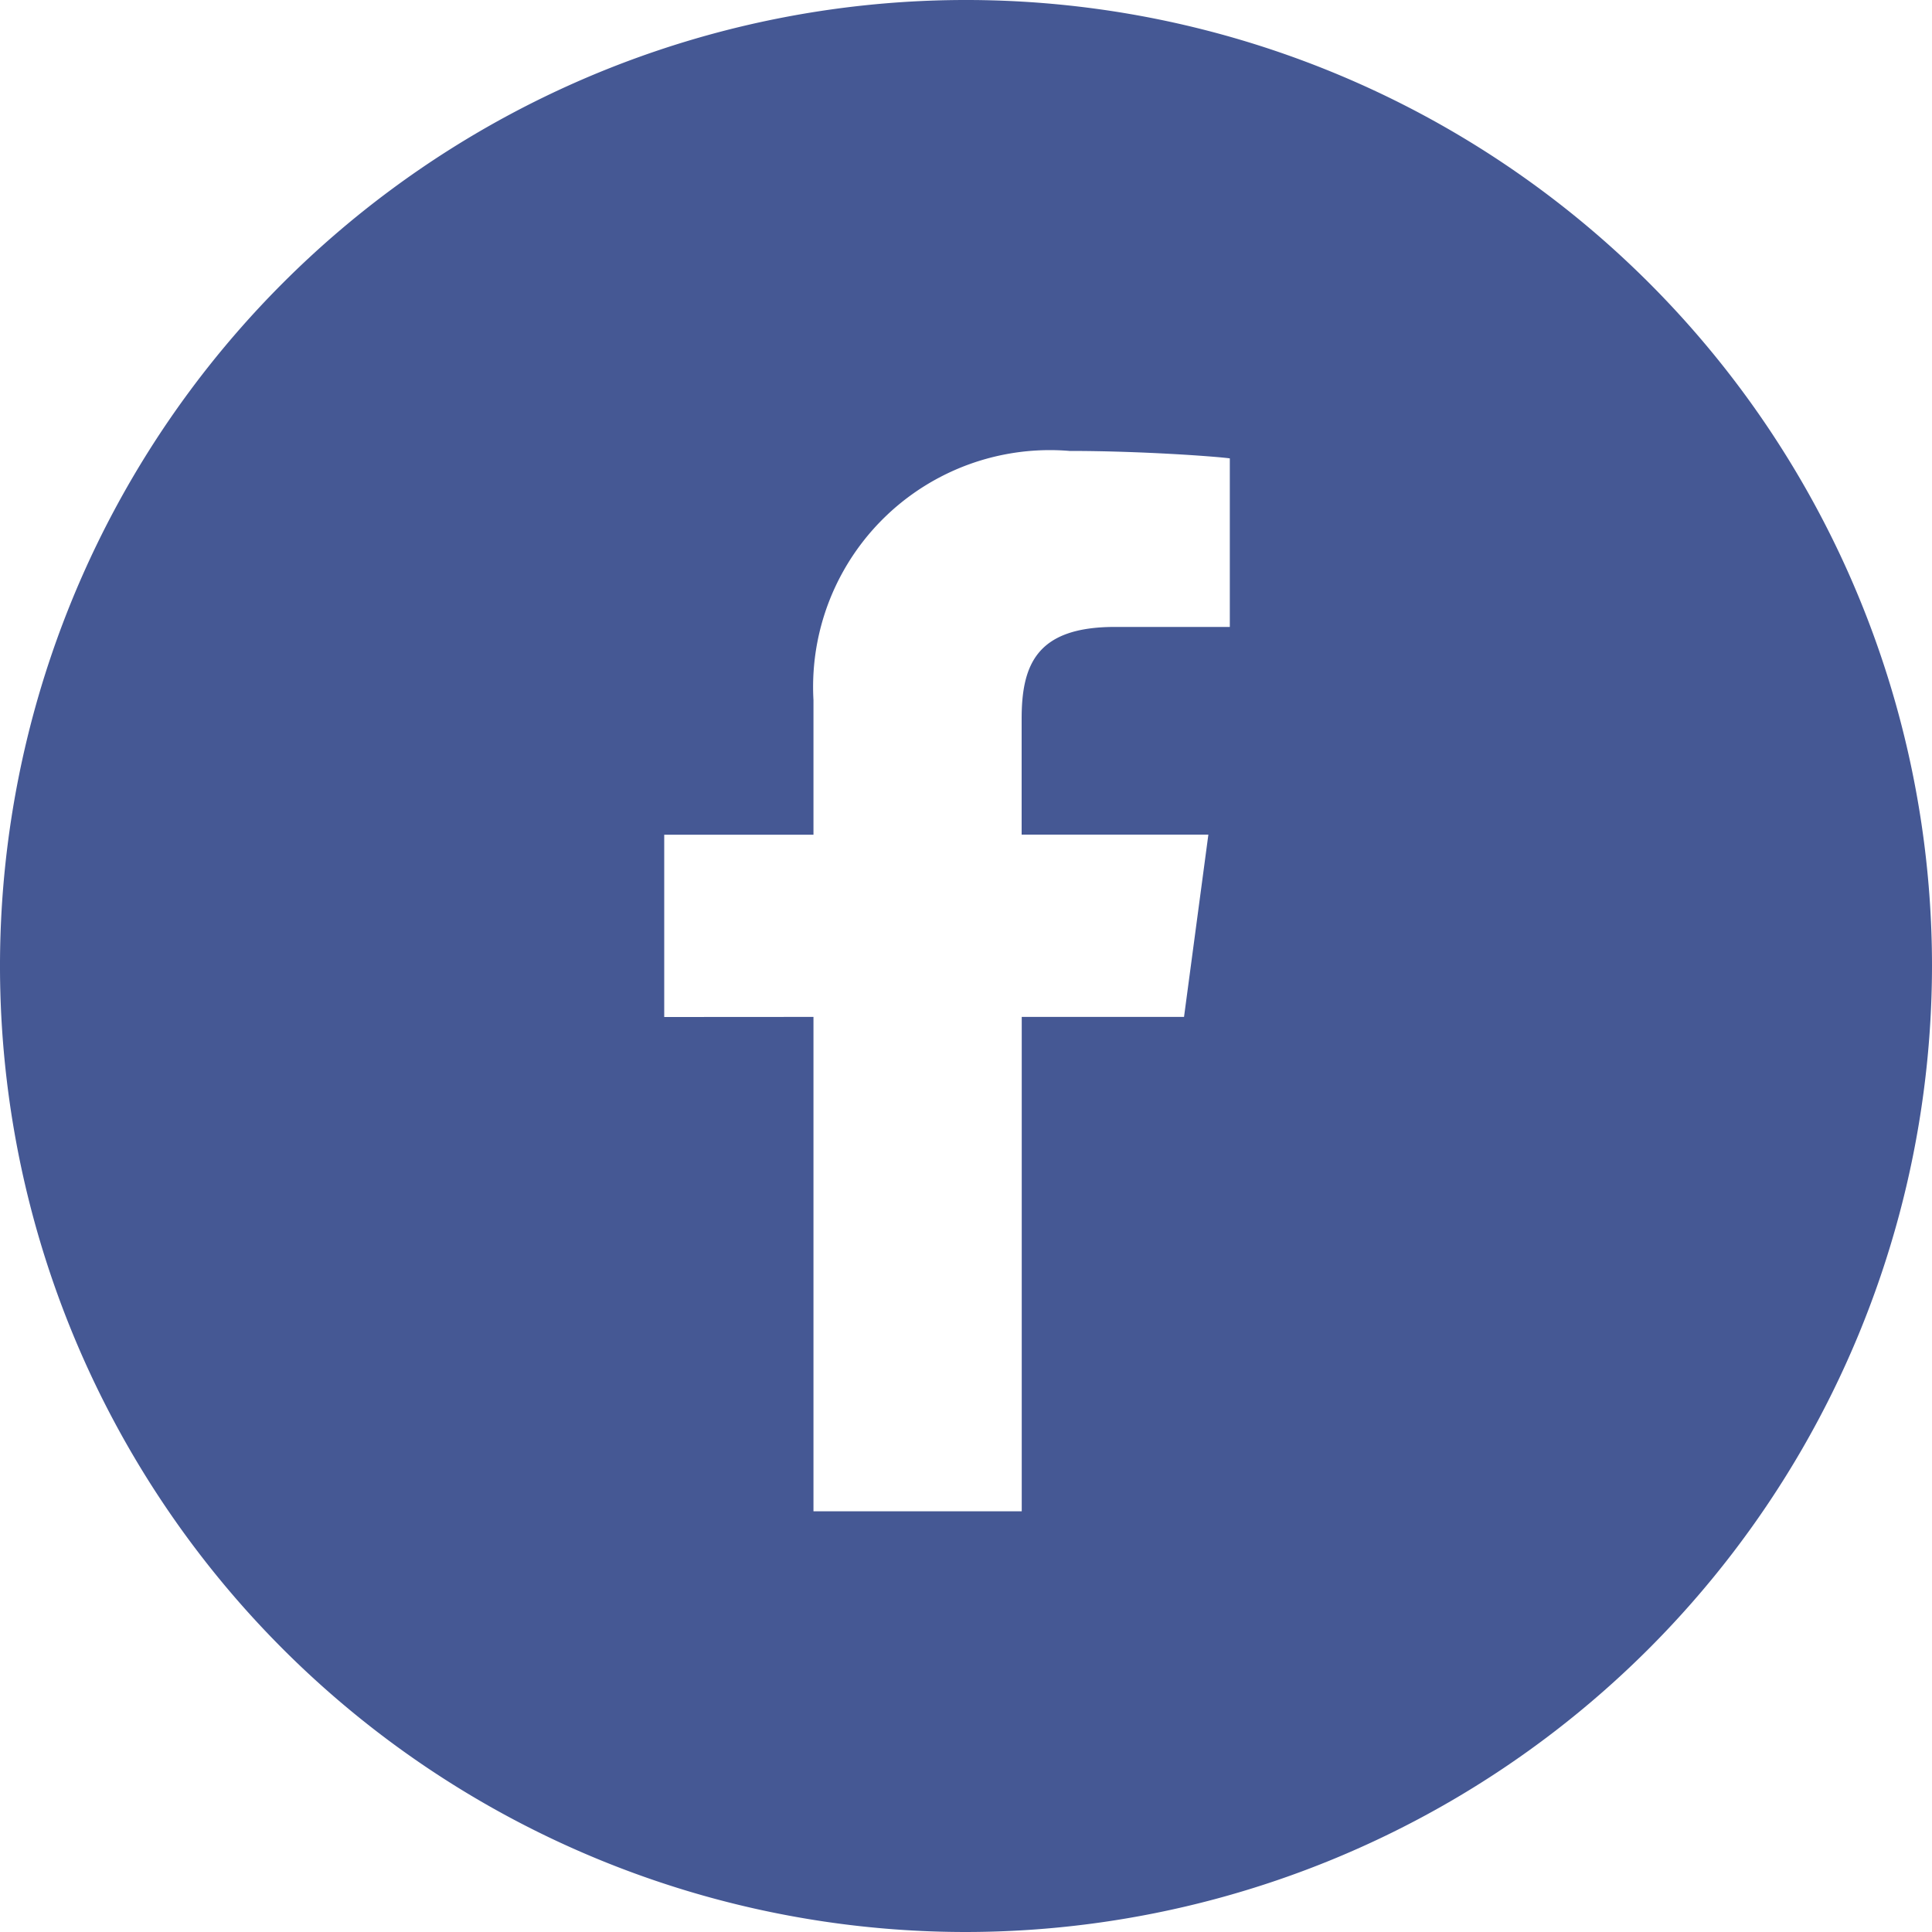 <svg xmlns="http://www.w3.org/2000/svg" width="20" height="20" viewBox="0 0 20 20">
  <path id="Subtraction_4" data-name="Subtraction 4" d="M3978,1183a10,10,0,1,1,10-10A10.011,10.011,0,0,1,3978,1183Zm-3.332-4.355h0Zm1.753-5.118v5.118h2.156v-5.118h1.68l.252-1.887h-1.933v-1.2c0-.57.164-.95.966-.95h1.189v-1.745c-.166-.022-.933-.077-1.66-.077a2.451,2.451,0,0,0-2.65,2.579v1.394h-1.545v1.887Z" transform="translate(-3968 -1163)" fill="#455894"/>
</svg>

